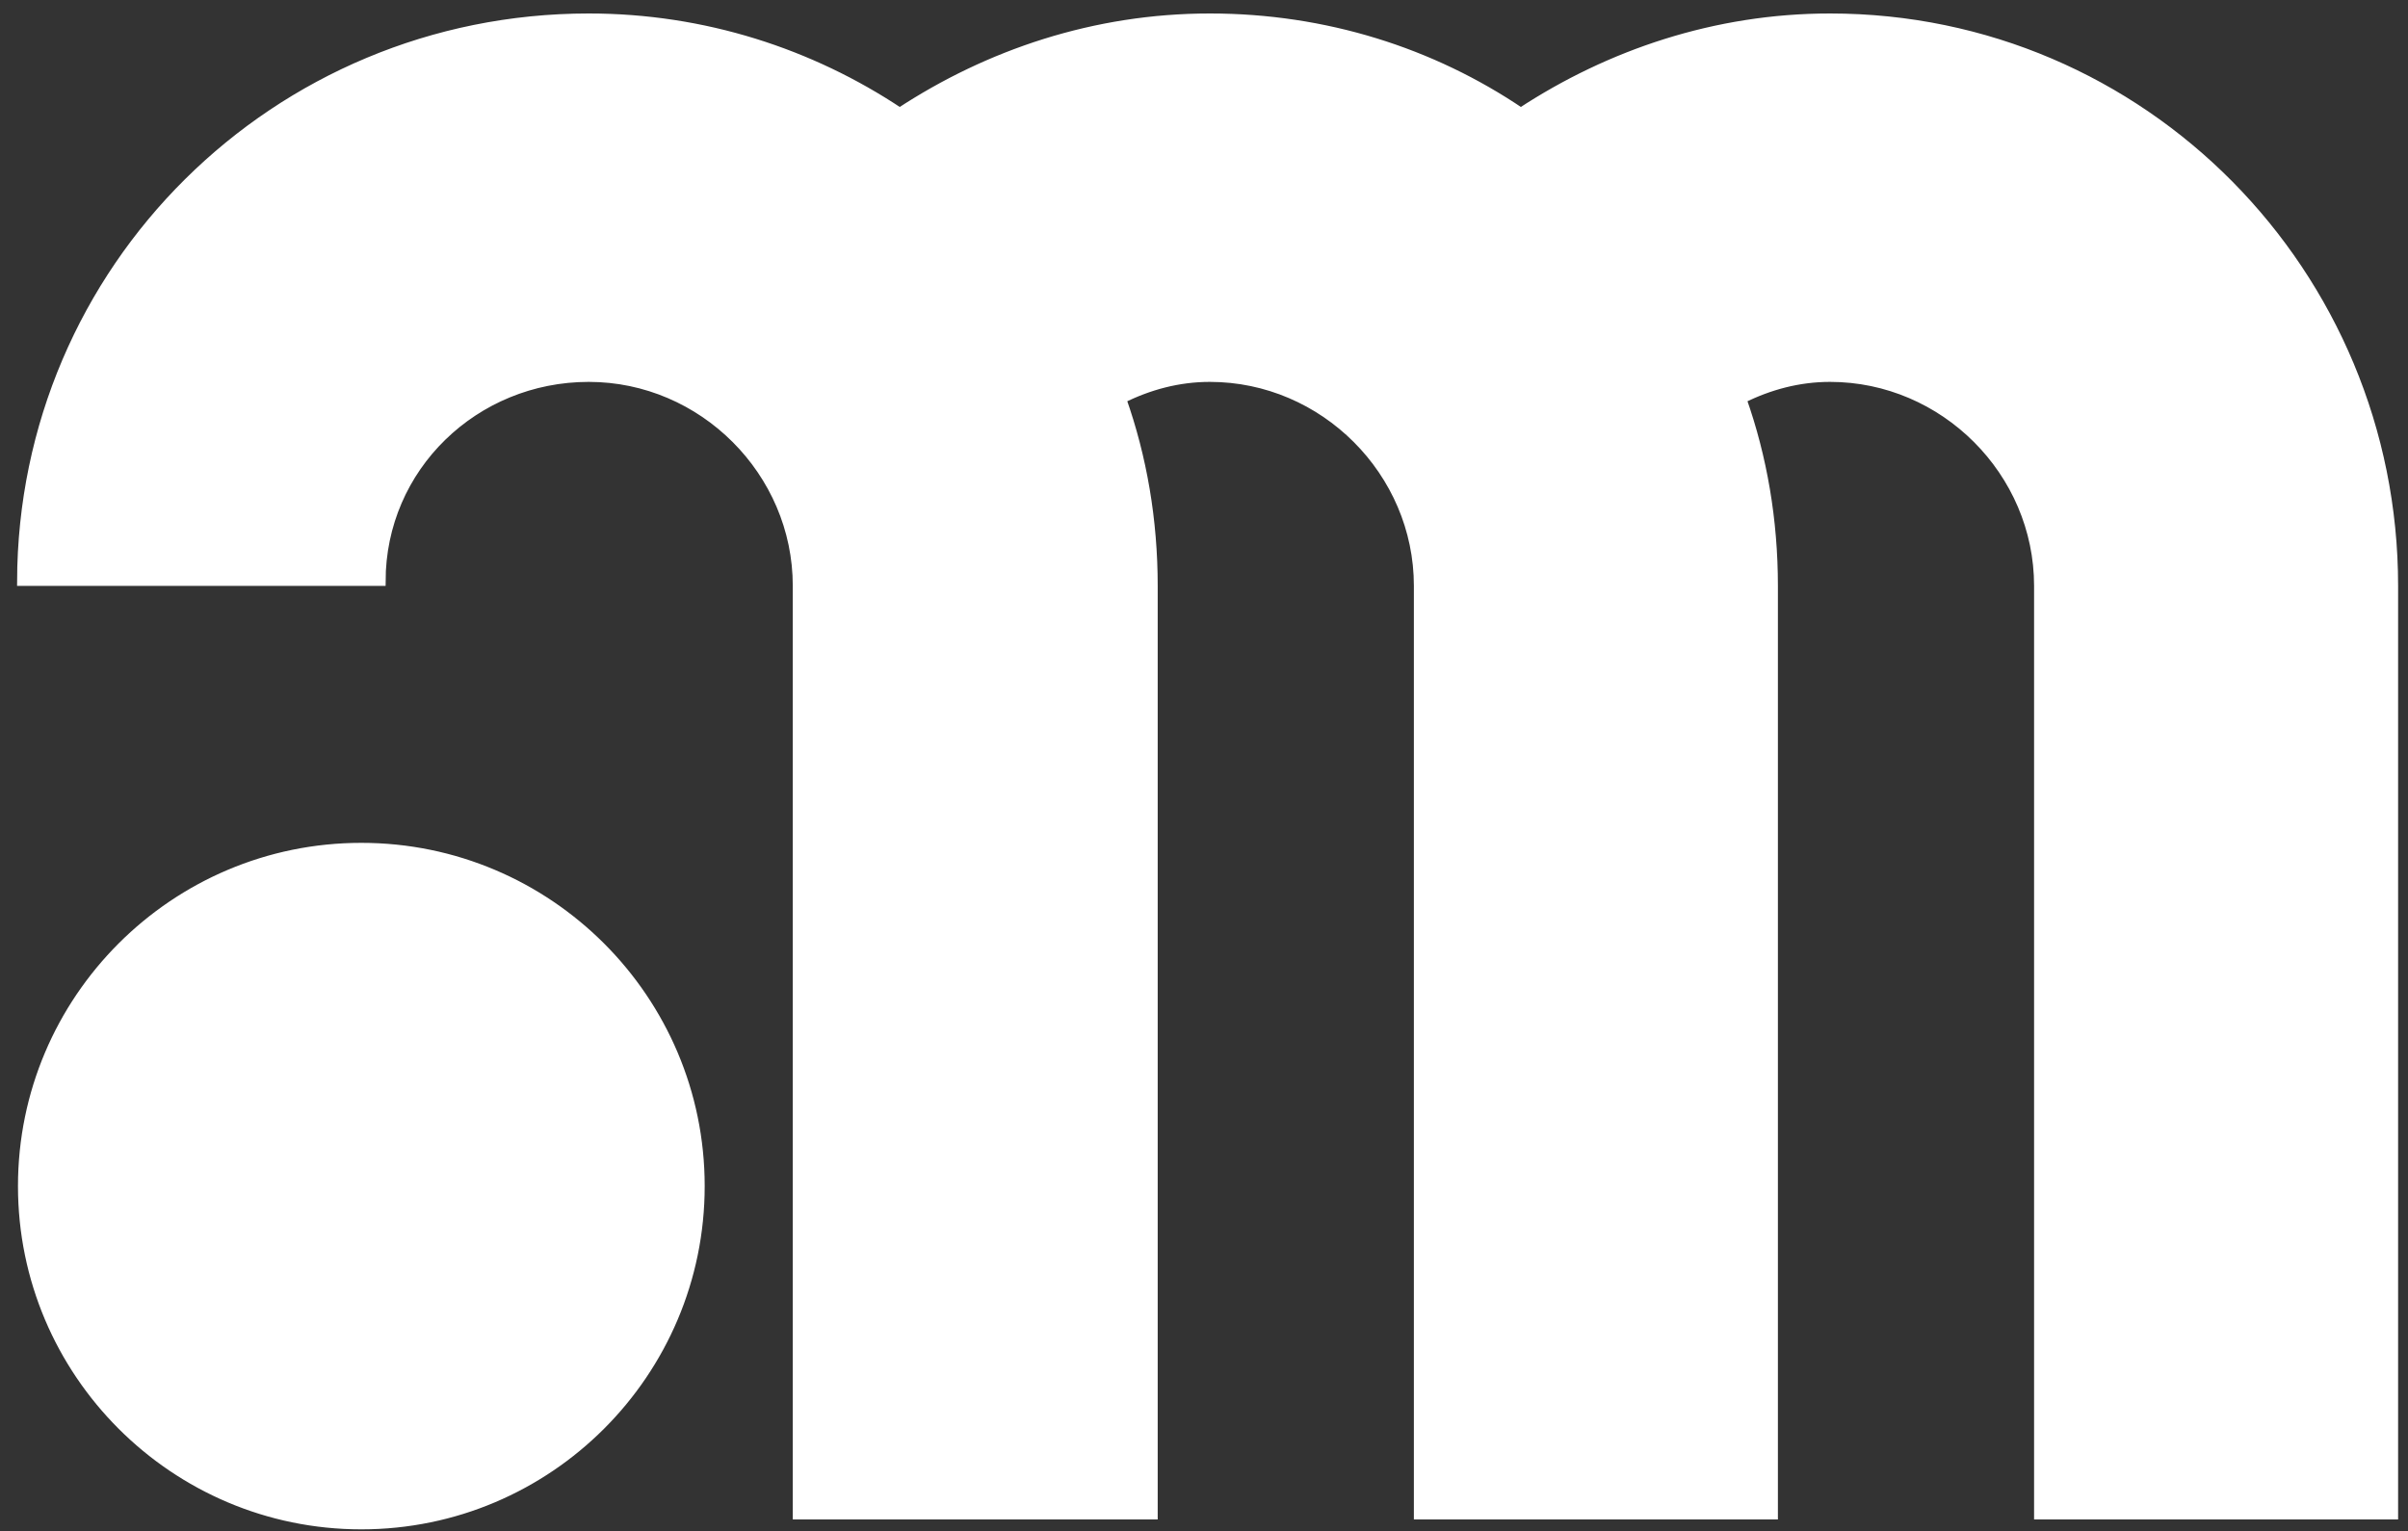 <?xml version="1.0" encoding="utf-8"?>
<!-- Generator: Adobe Illustrator 24.1.2, SVG Export Plug-In . SVG Version: 6.00 Build 0)  -->
<svg version="1.1"
	 id="svg815" xmlns:cc="http://creativecommons.org/ns#" xmlns:dc="http://purl.org/dc/elements/1.1/" xmlns:rdf="http://www.w3.org/1999/02/22-rdf-syntax-ns#" xmlns:svg="http://www.w3.org/2000/svg"
	 xmlns="http://www.w3.org/2000/svg" xmlns:xlink="http://www.w3.org/1999/xlink" x="0px" y="0px" viewBox="0 0 267.9 170.4"
	 style="enable-background:new 0 0 267.9 170.4;" xml:space="preserve">
<rect x="0" y="0" width="267.9" height="170.4" fill="#333333" stroke="none"/>
<style type="text/css">
	.st0{fill:#FFFFFF;stroke:#FFFFFF;stroke-miterlimit:10;}
	.st1{fill:none;stroke:#FFFFFF;stroke-width:0.516;stroke-miterlimit:5.152;}
	.st2{fill:none;stroke:#FFFFFF;stroke-width:0.423;stroke-miterlimit:5.152;}
</style>
<path id="path835" class="st0" d="M2.5,132c0-20.8,16.9-37.7,37.7-37.7c20.8,0,37.7,16.9,37.7,37.7c0,20.8-16.9,37.7-37.7,37.7
	C19.4,169.7,2.5,152.8,2.5,132"/>
<path id="path837" class="st1" d="M2.5,132c0-20.8,16.9-37.7,37.7-37.7c20.8,0,37.7,16.9,37.7,37.7c0,20.8-16.9,37.7-37.7,37.7
	C19.4,169.7,2.5,152.8,2.5,132z"/>
<path id="path839" class="st0" d="M169.2,12.5C179.1,6,190.9,2,203.6,2c34.8,0,62.7,28.4,62.7,63.2v103.4h-39.5V65.2
	c0-12.7-10.5-23.2-23.2-23.2c-3.5,0-6.8,0.9-9.8,2.4c2.3,6.5,3.5,13.5,3.5,20.8v103.4h-39.5V65.2c0-12.7-10.5-23.2-23.2-23.2
	c-3.5,0-6.8,0.9-9.8,2.4c2.3,6.5,3.5,13.5,3.5,20.8v103.4H88.7V65.2C88.7,52.5,78.2,42,65.5,42C52.8,42,42.4,52,42.4,64.7h-40
	C2.5,29.9,30.7,2,65.5,2c12.8,0,24.7,3.9,34.6,10.5C110,6,121.8,2,134.6,2C147.4,2,159.3,5.8,169.2,12.5"/>
<path id="path841" class="st2" d="M169.2,12.5C179.1,6,190.9,2,203.6,2c34.8,0,62.7,28.4,62.7,63.2v103.4h-39.5V65.2
	c0-12.7-10.5-23.2-23.2-23.2c-3.5,0-6.8,0.9-9.8,2.4c2.3,6.5,3.5,13.5,3.5,20.8v103.4h-39.5V65.2c0-12.7-10.5-23.2-23.2-23.2
	c-3.5,0-6.8,0.9-9.8,2.4c2.3,6.5,3.5,13.5,3.5,20.8v103.4H88.7V65.2C88.7,52.5,78.2,42,65.5,42C52.8,42,42.4,52,42.4,64.7h-40
	C2.5,29.9,30.7,2,65.5,2c12.8,0,24.7,3.9,34.6,10.5C110,6,121.8,2,134.6,2C147.4,2,159.3,5.8,169.2,12.5L169.2,12.5z"/>
</svg>
